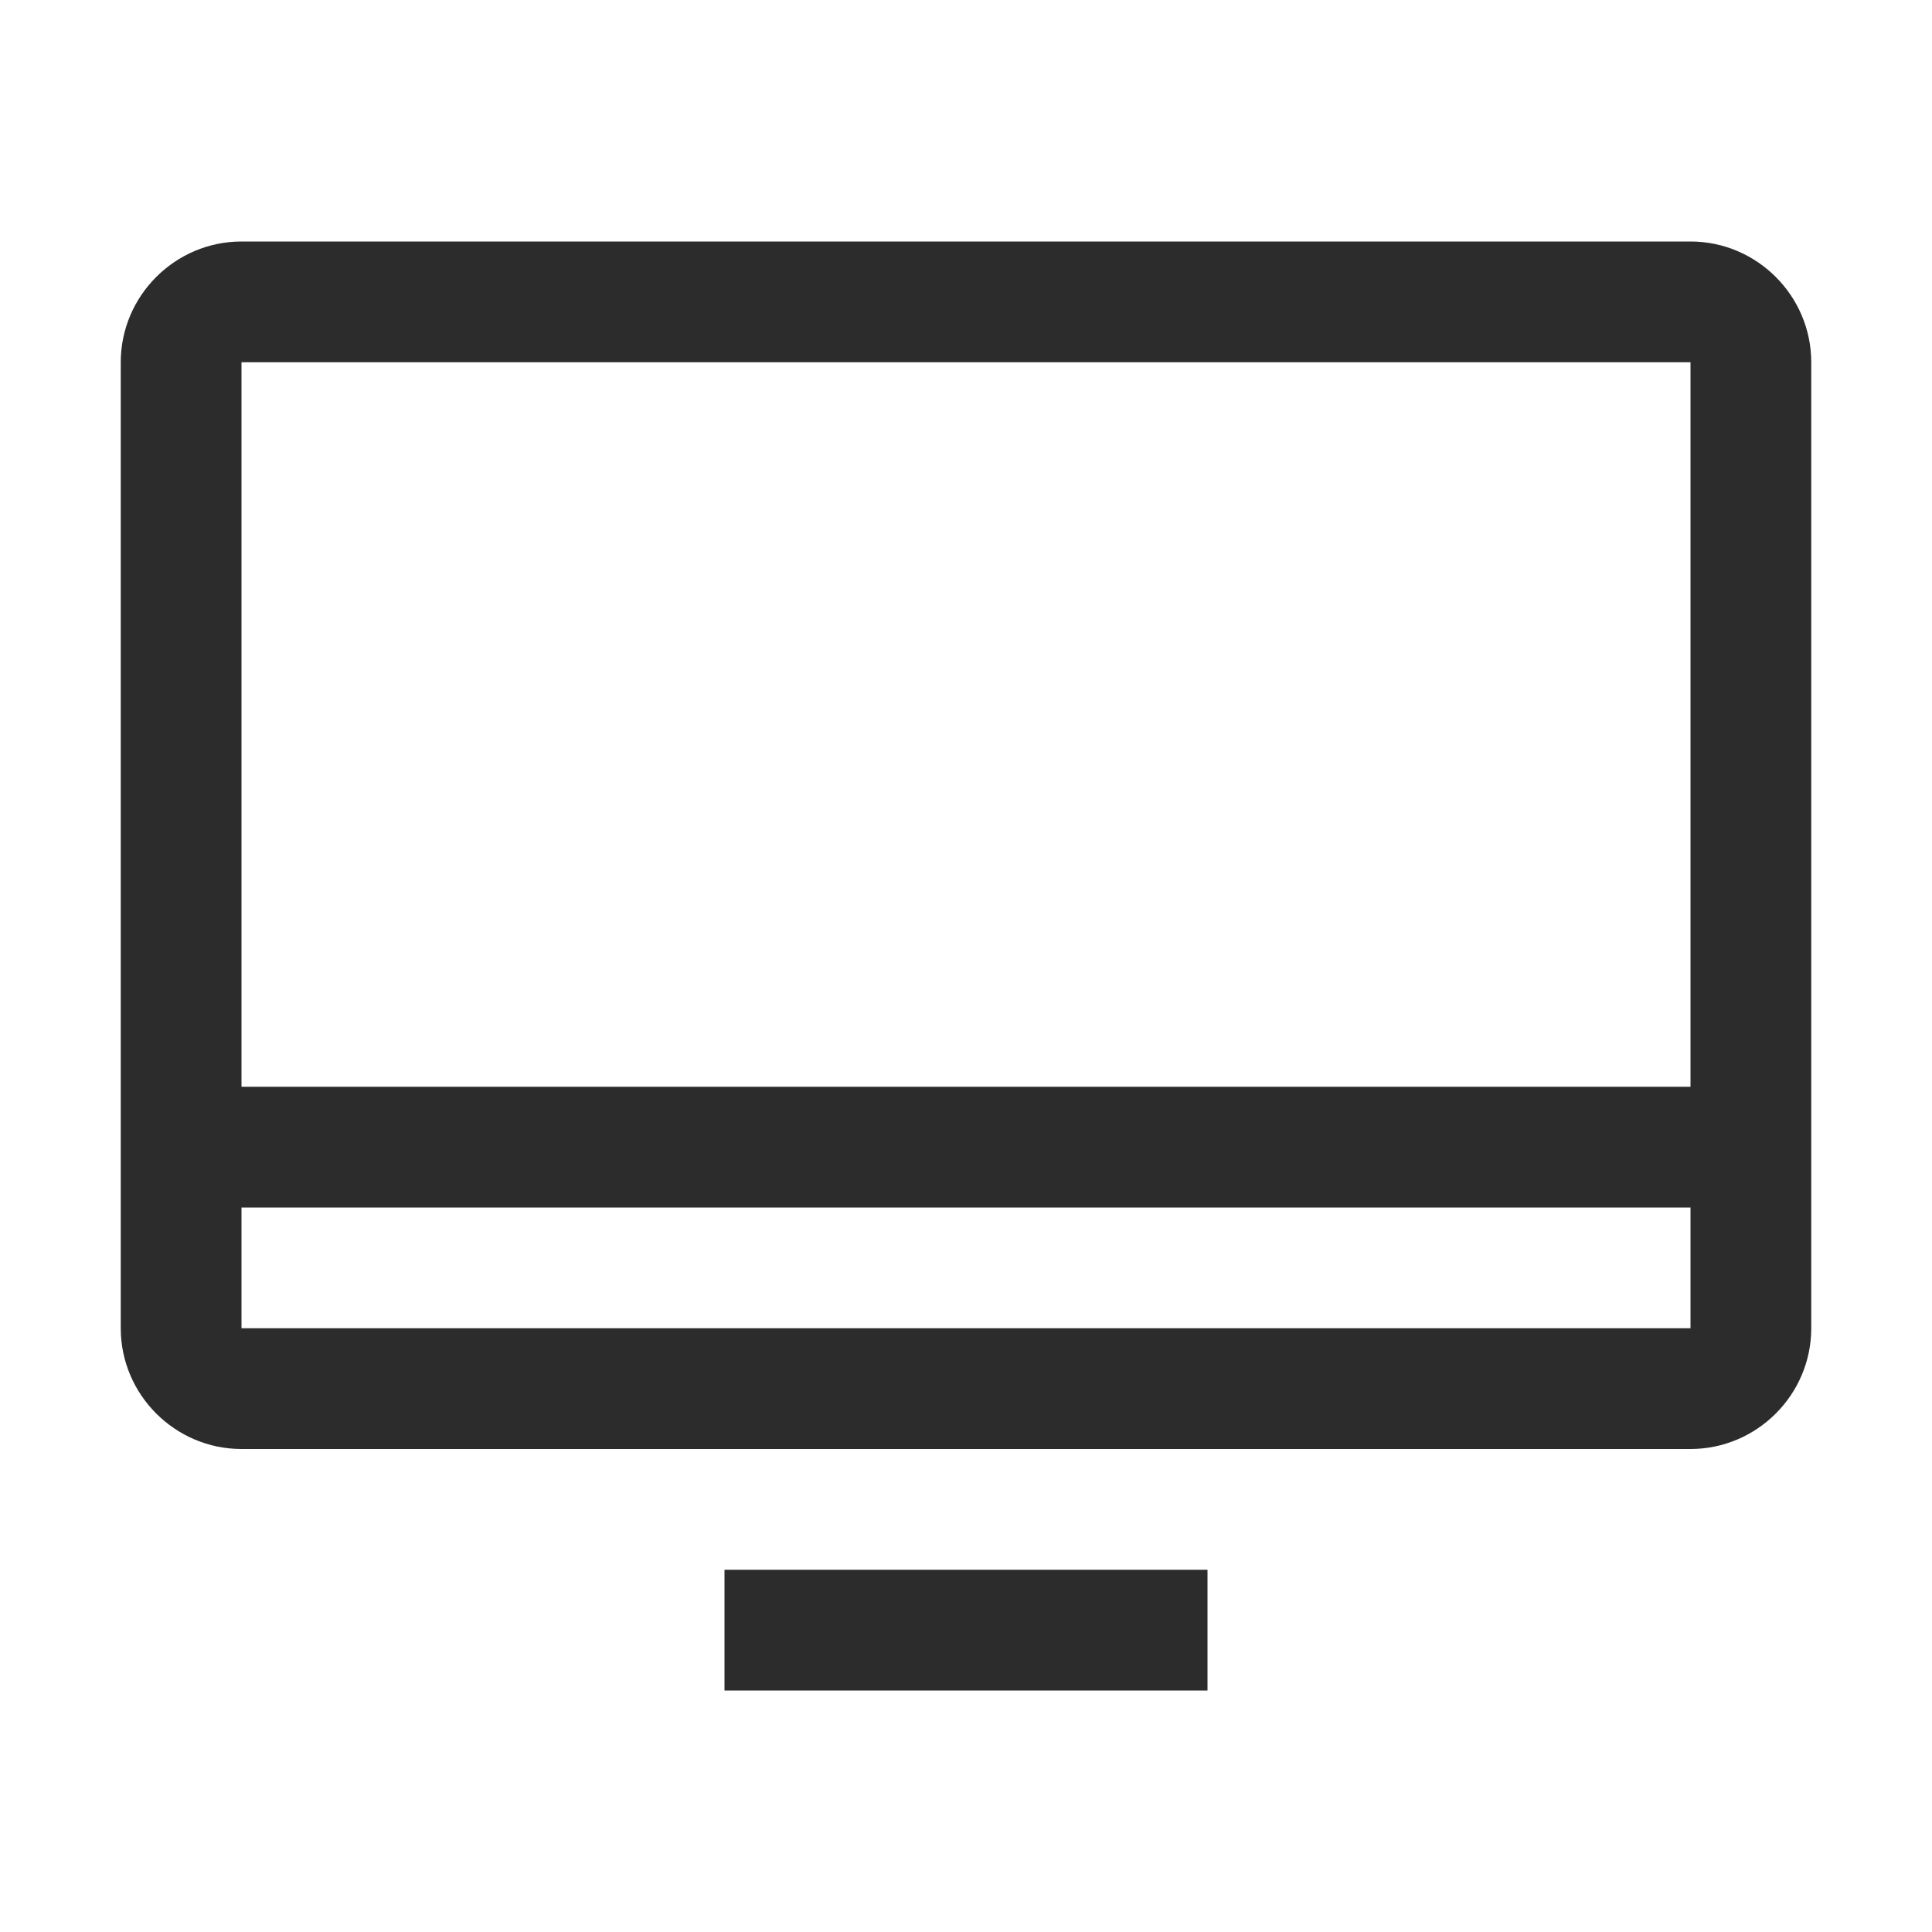 <svg t="1688309659772" class="icon" viewBox="0 0 1024 1024" version="1.1" xmlns="http://www.w3.org/2000/svg" p-id="20971" width="200" height="200"><path d="M640 896H384v-64h256v64z m320-704v512c0 35.2-28.8 64-64 64H128c-35.2 0-64-28.8-64-64V192c0-35.2 28.8-64 64-64h768c35.2 0 64 28.8 64 64zM128 192v384h768V192H128z m768 512v-64H128v64h768z" p-id="20972" fill="#2c2c2c"></path></svg>